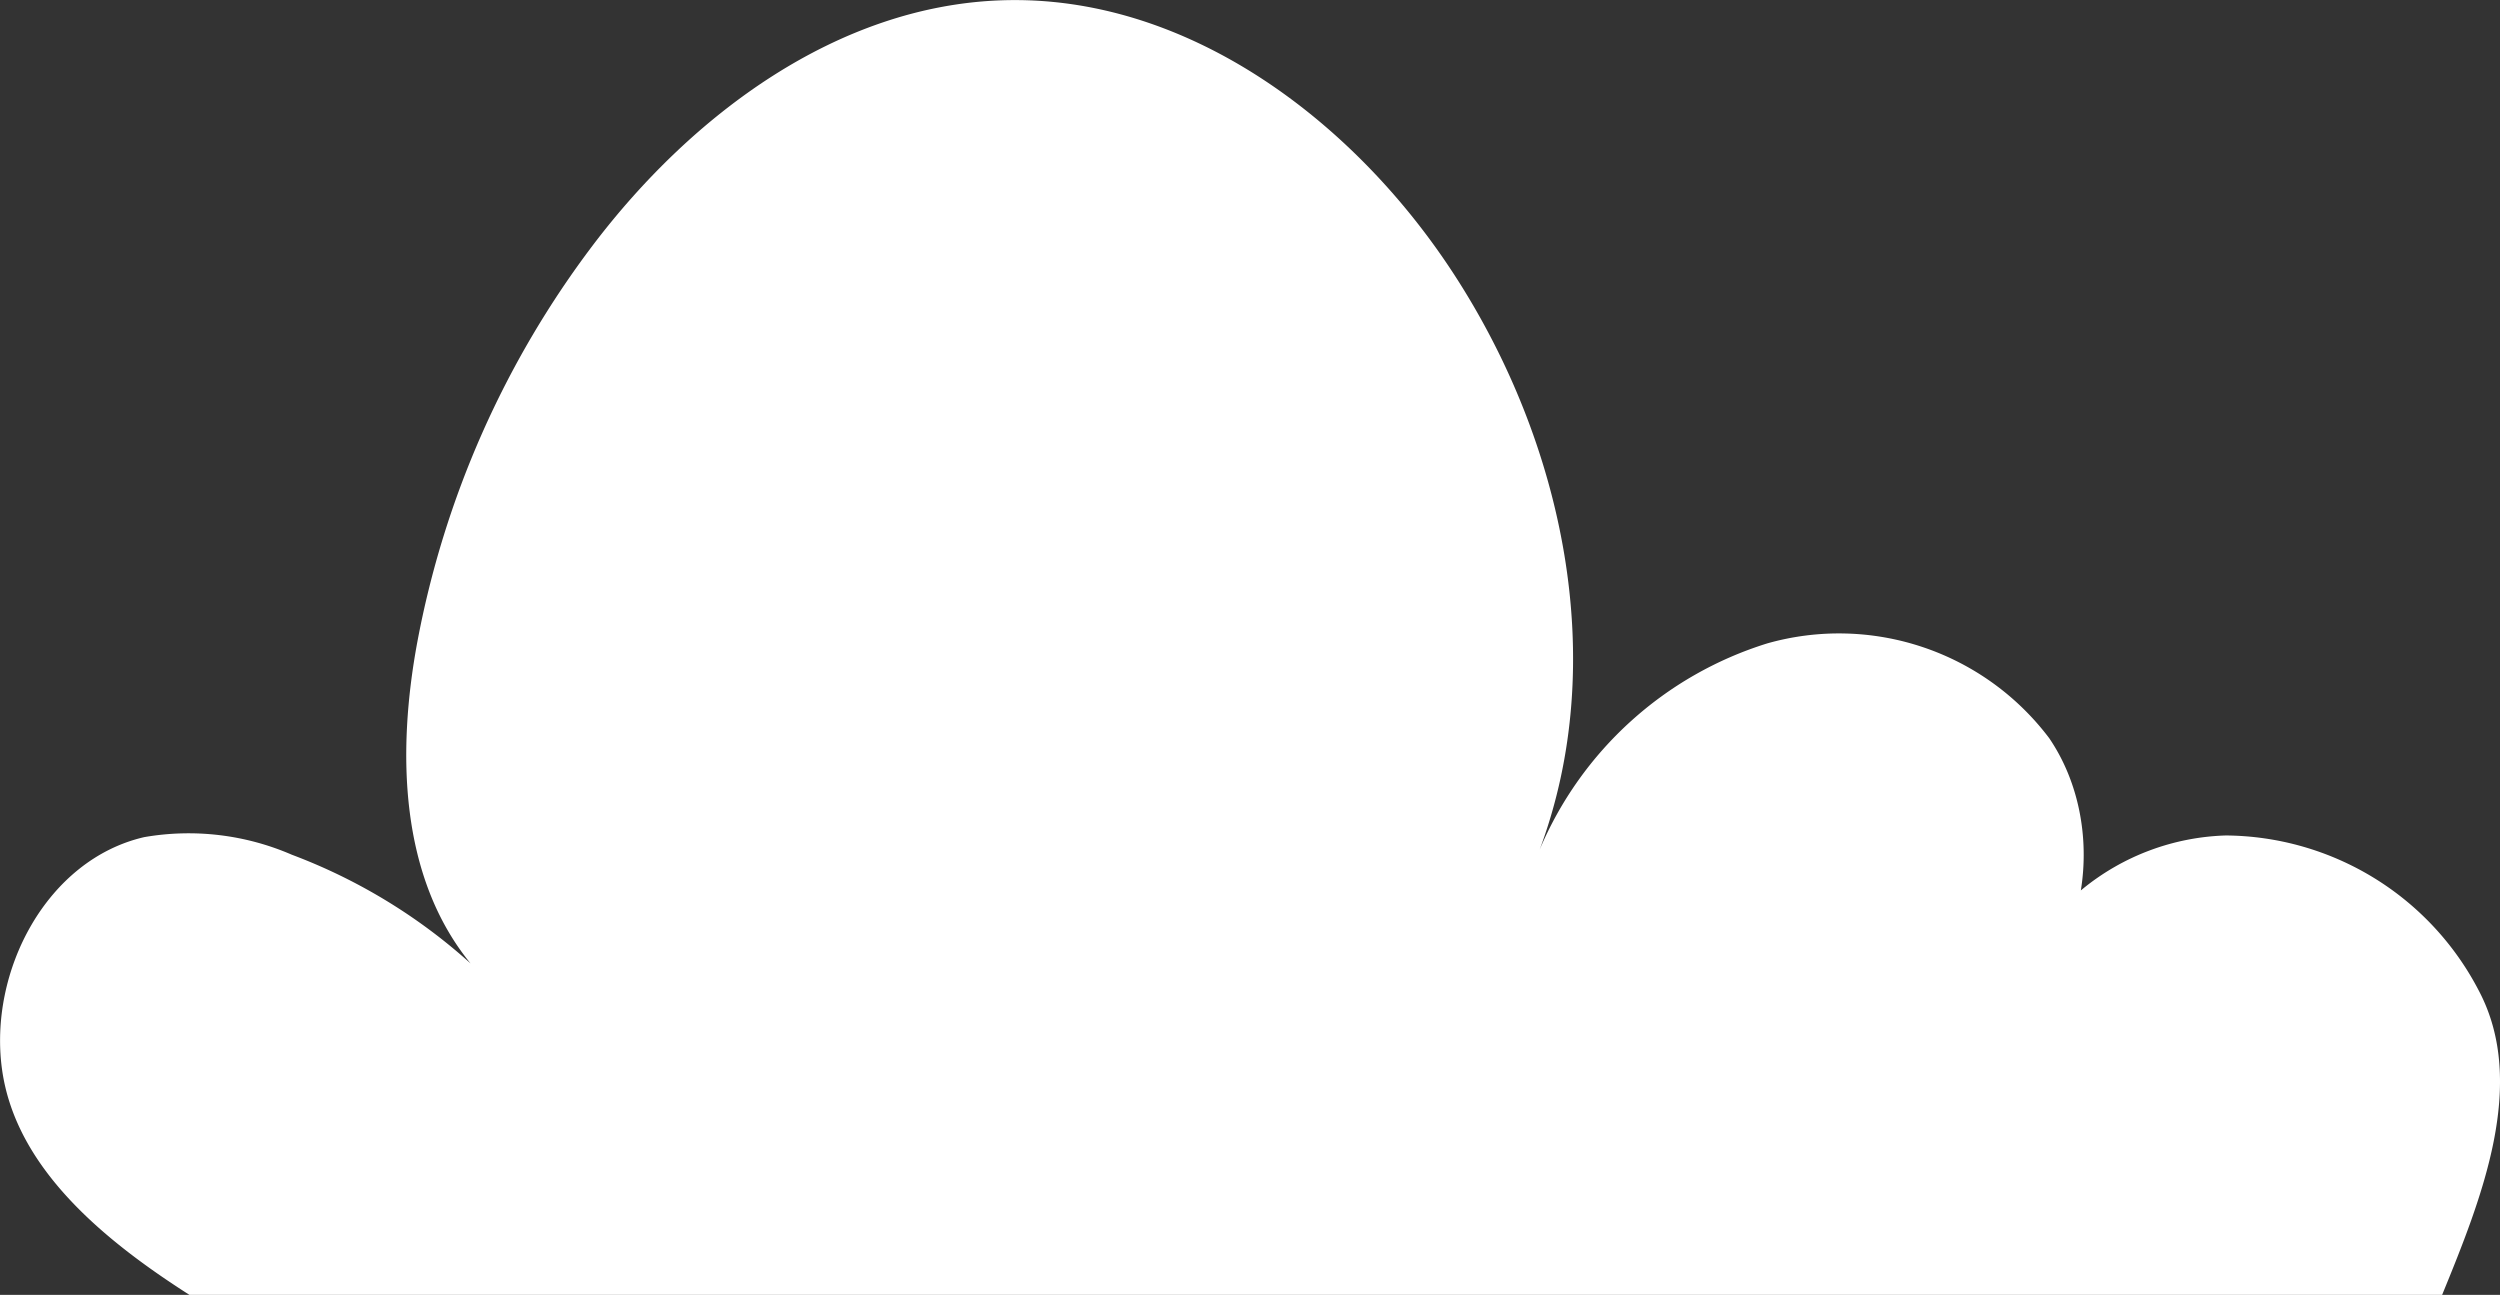 <svg xmlns="http://www.w3.org/2000/svg" width="89.133" height="46.167" viewBox="0 0 89.133 46.167">
  <rect x="0" y="0" width="89.133" height="46.167" fill="#333333" stroke="none"/>
  <path id="Path_266" data-name="Path 266" d="M523.513,280.825H443.2c-3-1.917-6.184-4.494-6.68-8.021s1.6-7.5,5.068-8.3a9.25,9.25,0,0,1,5.265.629,20.036,20.036,0,0,1,6.369,3.875c-2.529-3.095-2.627-7.522-1.9-11.451a33.754,33.754,0,0,1,6.267-14.165c3.537-4.662,8.718-8.524,14.566-8.723,6.566-.224,12.539,4.251,16.122,9.757,3.914,6.013,5.569,13.8,3.064,20.519a13,13,0,0,1,8.116-7.349,9.387,9.387,0,0,1,10.051,3.383c2.119,3.12,1.46,7.96-1.706,10.01a8.482,8.482,0,0,1,8-6.544A10.247,10.247,0,0,1,524.834,270c1.729,3.3.091,7.379-1.32,10.826" transform="translate(-436.445 -234.658)" fill="#fff"/>
</svg>
